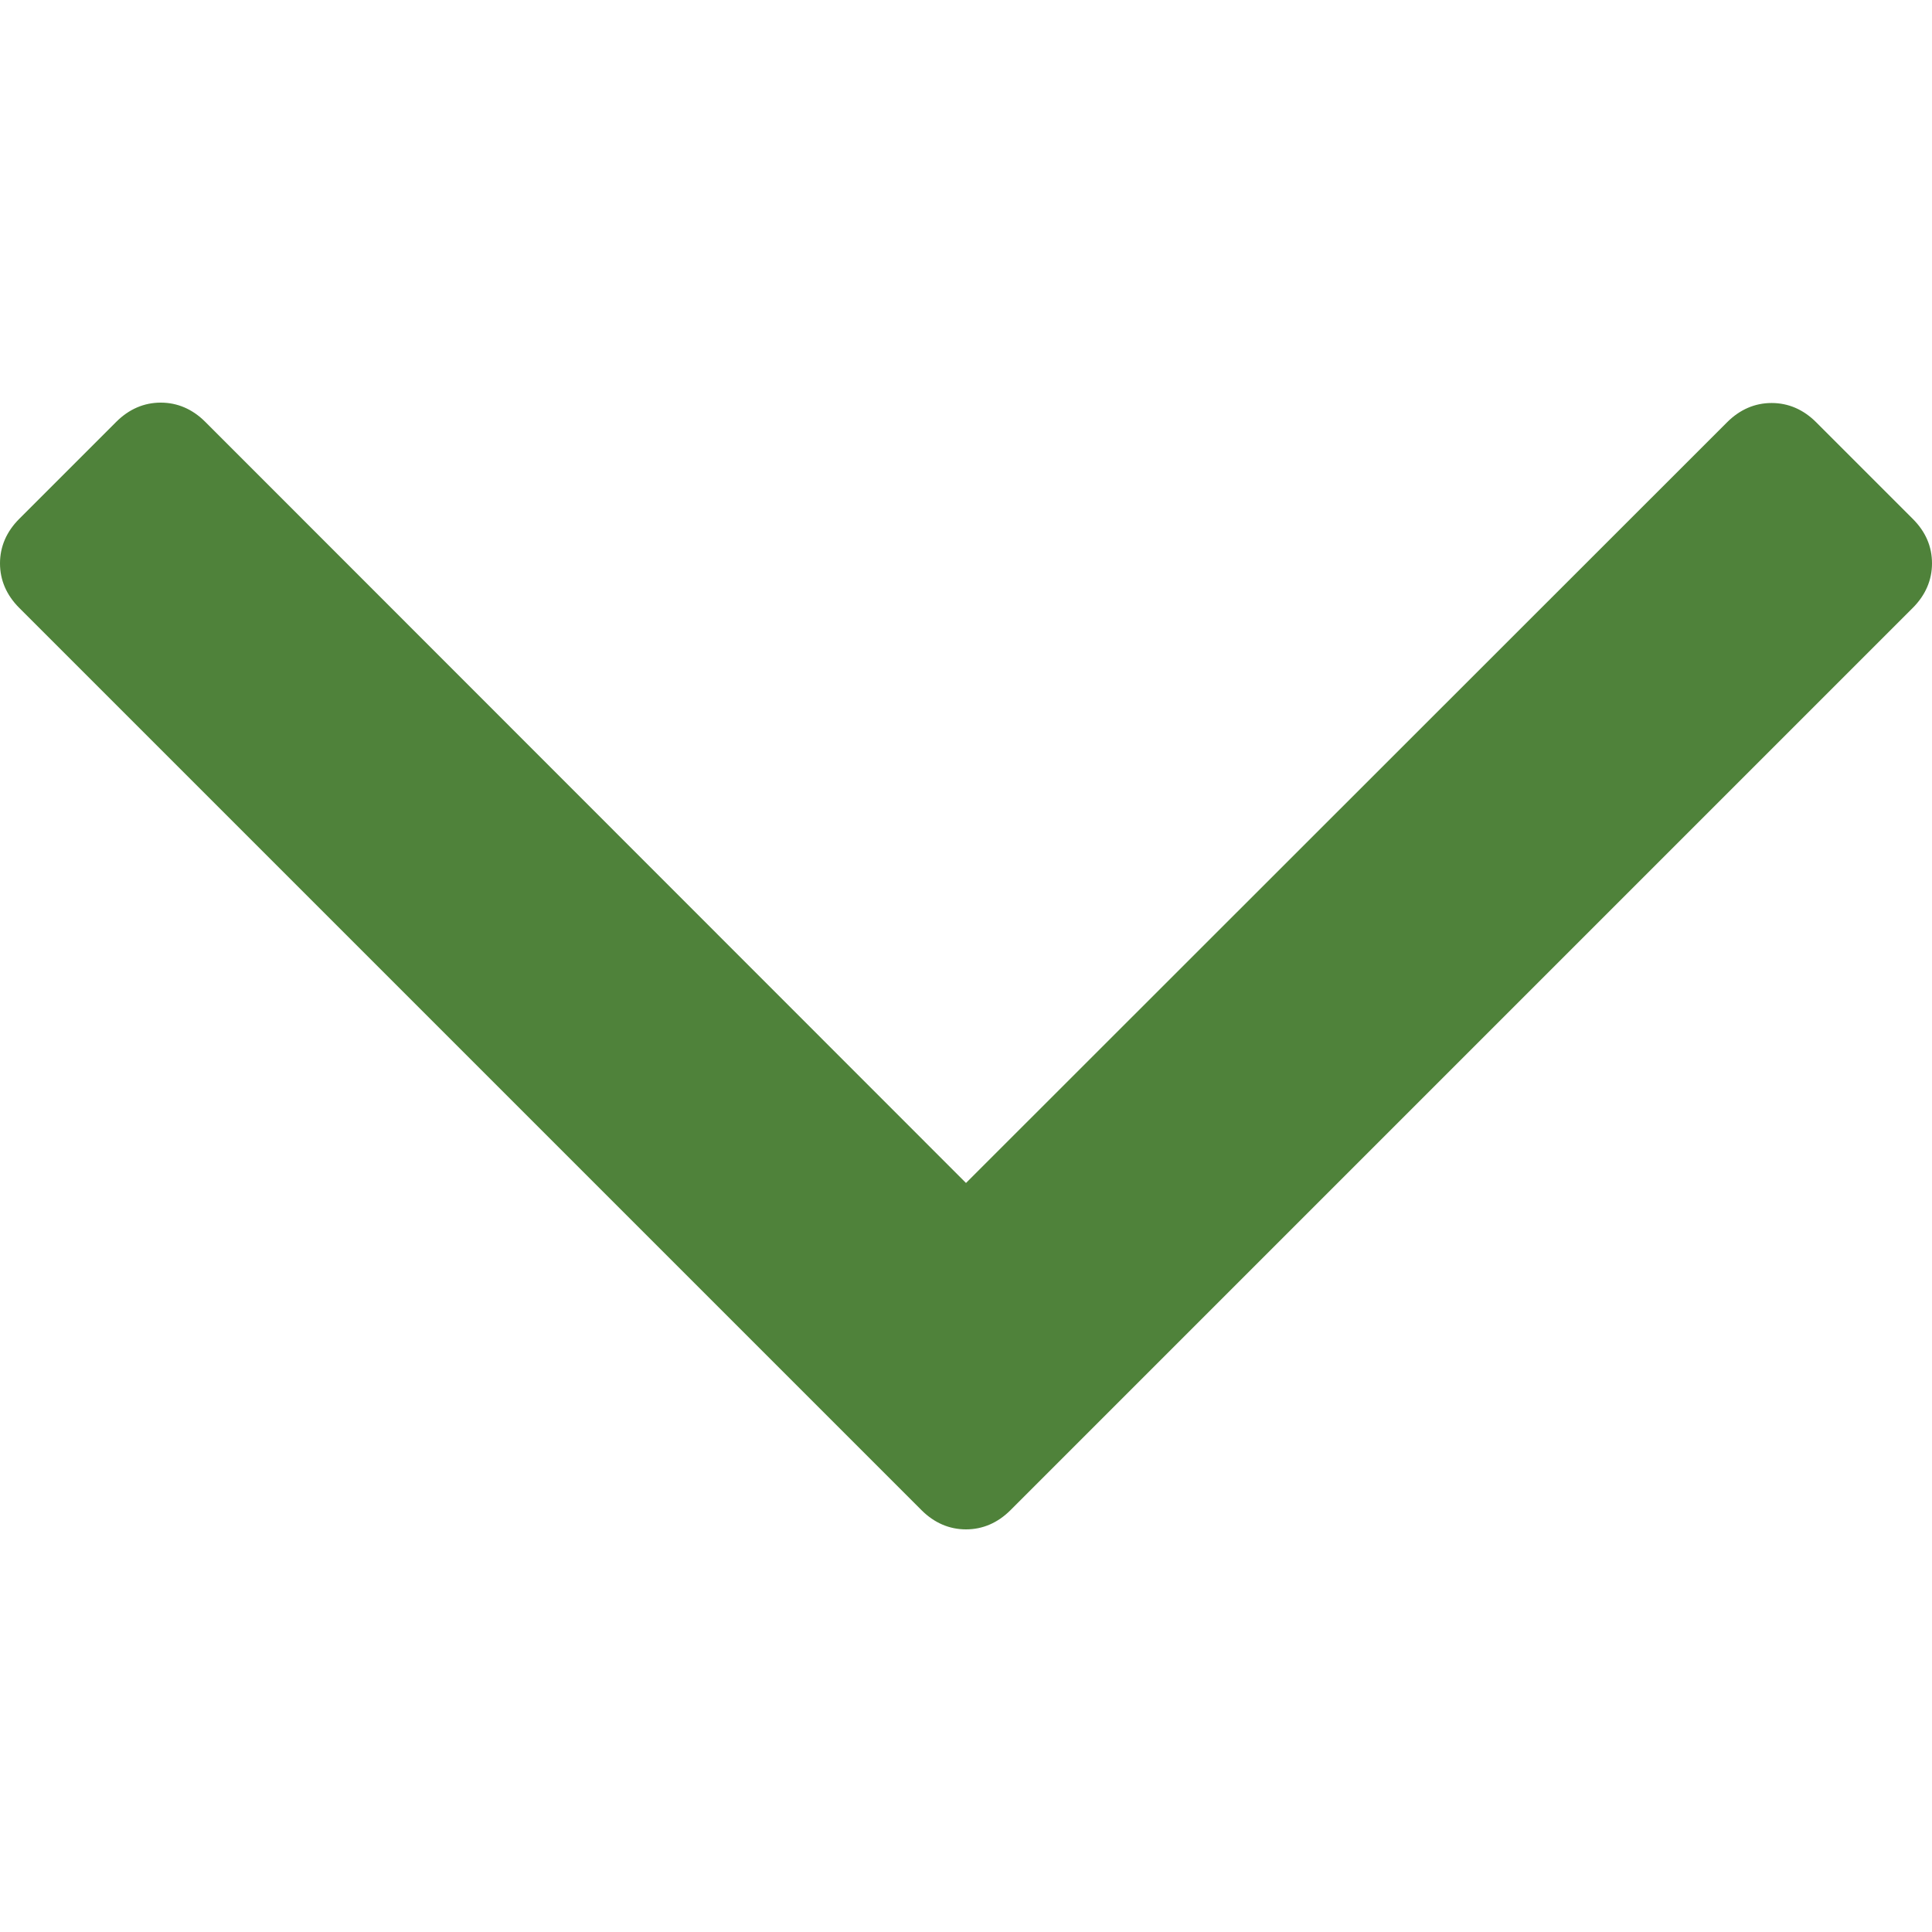 <?xml version="1.0" encoding="utf-8"?>
<!-- Generator: Adobe Illustrator 23.0.3, SVG Export Plug-In . SVG Version: 6.00 Build 0)  -->
<svg version="1.1" id="Layer_1" xmlns="http://www.w3.org/2000/svg" xmlns:xlink="http://www.w3.org/1999/xlink" x="0px" y="0px"
	 viewBox="0 0 512 512" style="enable-background:new 0 0 512 512;" xml:space="preserve">
<style type="text/css">
	.st0{fill:#4F823A;}
</style>
<path class="st0" d="M506.9,137.5l-25.6-25.6c-3.4-3.4-7.4-5.1-11.8-5.1c-4.4,0-8.4,1.7-11.8,5.1L256,313.5L54.4,111.8
	c-3.4-3.4-7.4-5.1-11.8-5.1c-4.4,0-8.4,1.7-11.8,5.1L5.1,137.5c-3.4,3.4-5.1,7.4-5.1,11.8c0,4.4,1.7,8.4,5.1,11.8l239.1,239.1
	c3.4,3.4,7.4,5.1,11.8,5.1s8.4-1.7,11.8-5.1l239.1-239.1c3.4-3.4,5.1-7.4,5.1-11.8C512,144.8,510.3,140.9,506.9,137.5L506.9,137.5z"
	/>
</svg>
